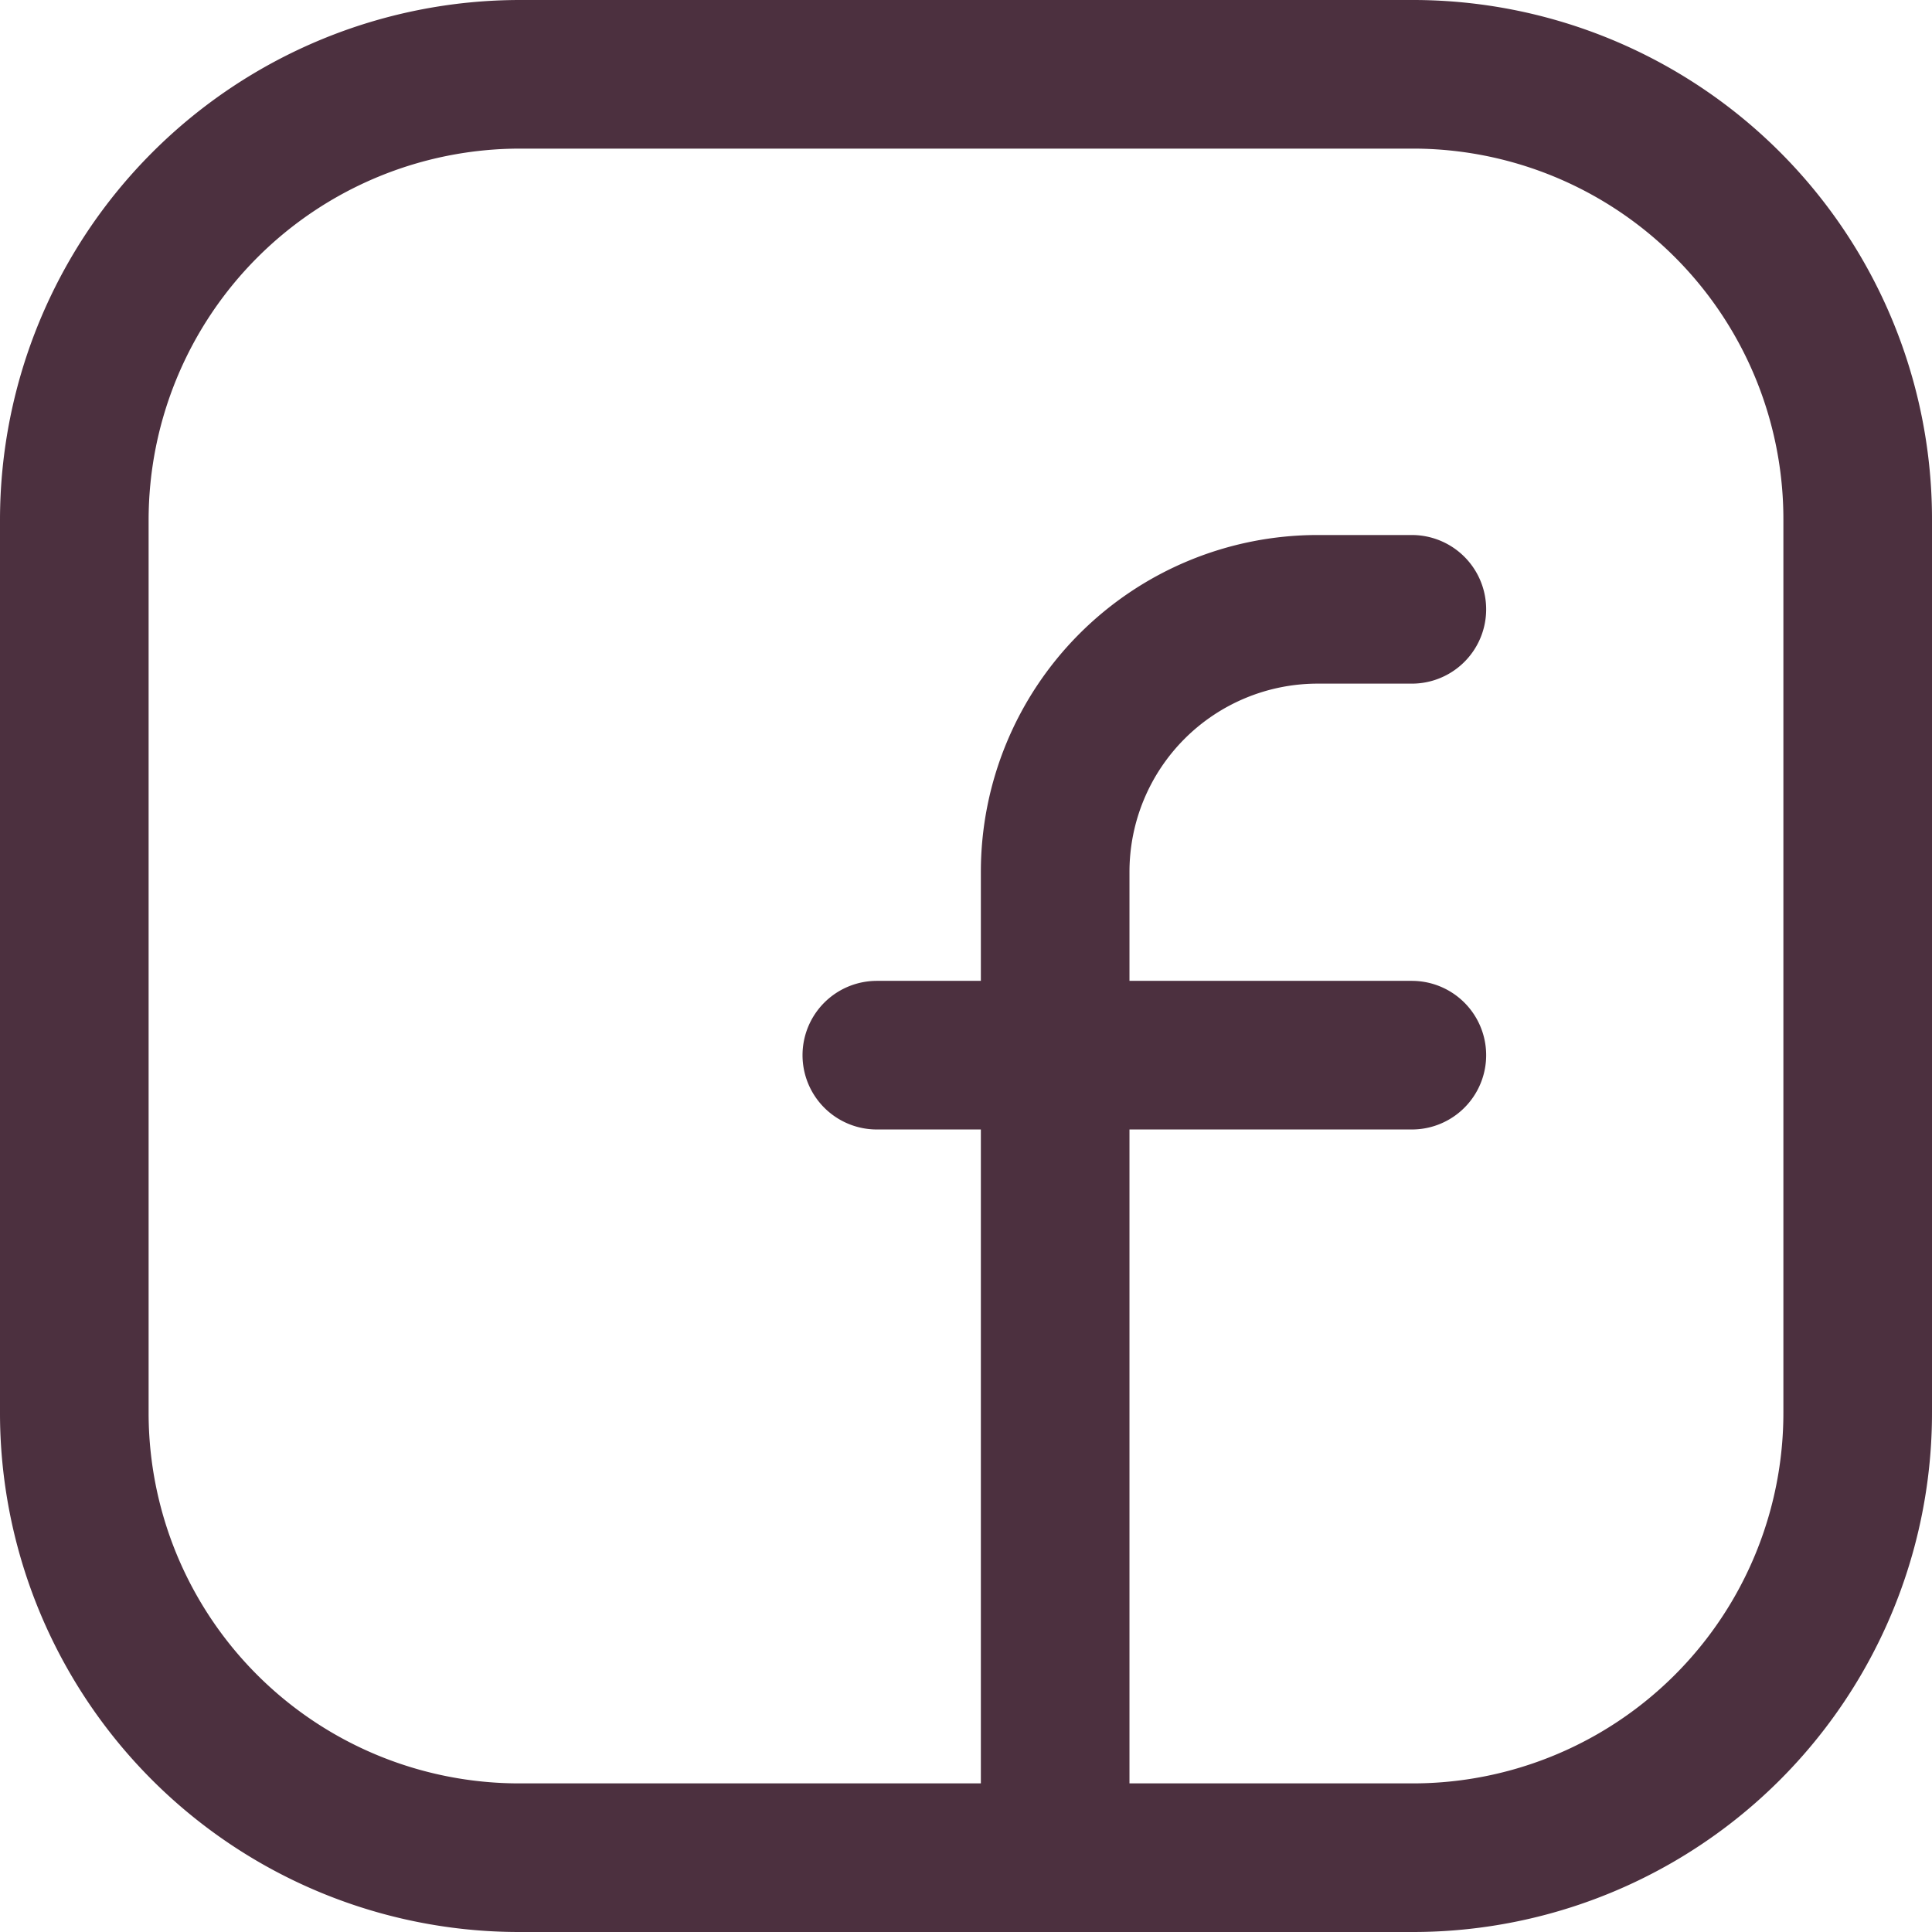 <svg xmlns="http://www.w3.org/2000/svg" viewBox="0 0 19.5 19.5"><defs><style>.cls-1{fill:none;stroke:#4c303f;stroke-linecap:round;stroke-linejoin:round;stroke-width:1.5px}</style></defs><g data-name="Vrstva 2"><g data-name="Vrstva 1"><path class="cls-1" d="M5.25.75h9a4.49 4.49 0 014.5 4.5v9a4.49 4.49 0 01-4.5 4.5h-9a4.49 4.49 0 01-4.5-4.5v-9a4.5 4.5 0 014.5-4.5zm3.6 9.9h5.4"/><path class="cls-1" d="M14.25 6.15h-.95a2.65 2.65 0 00-2.65 2.65v10"/></g></g></svg>